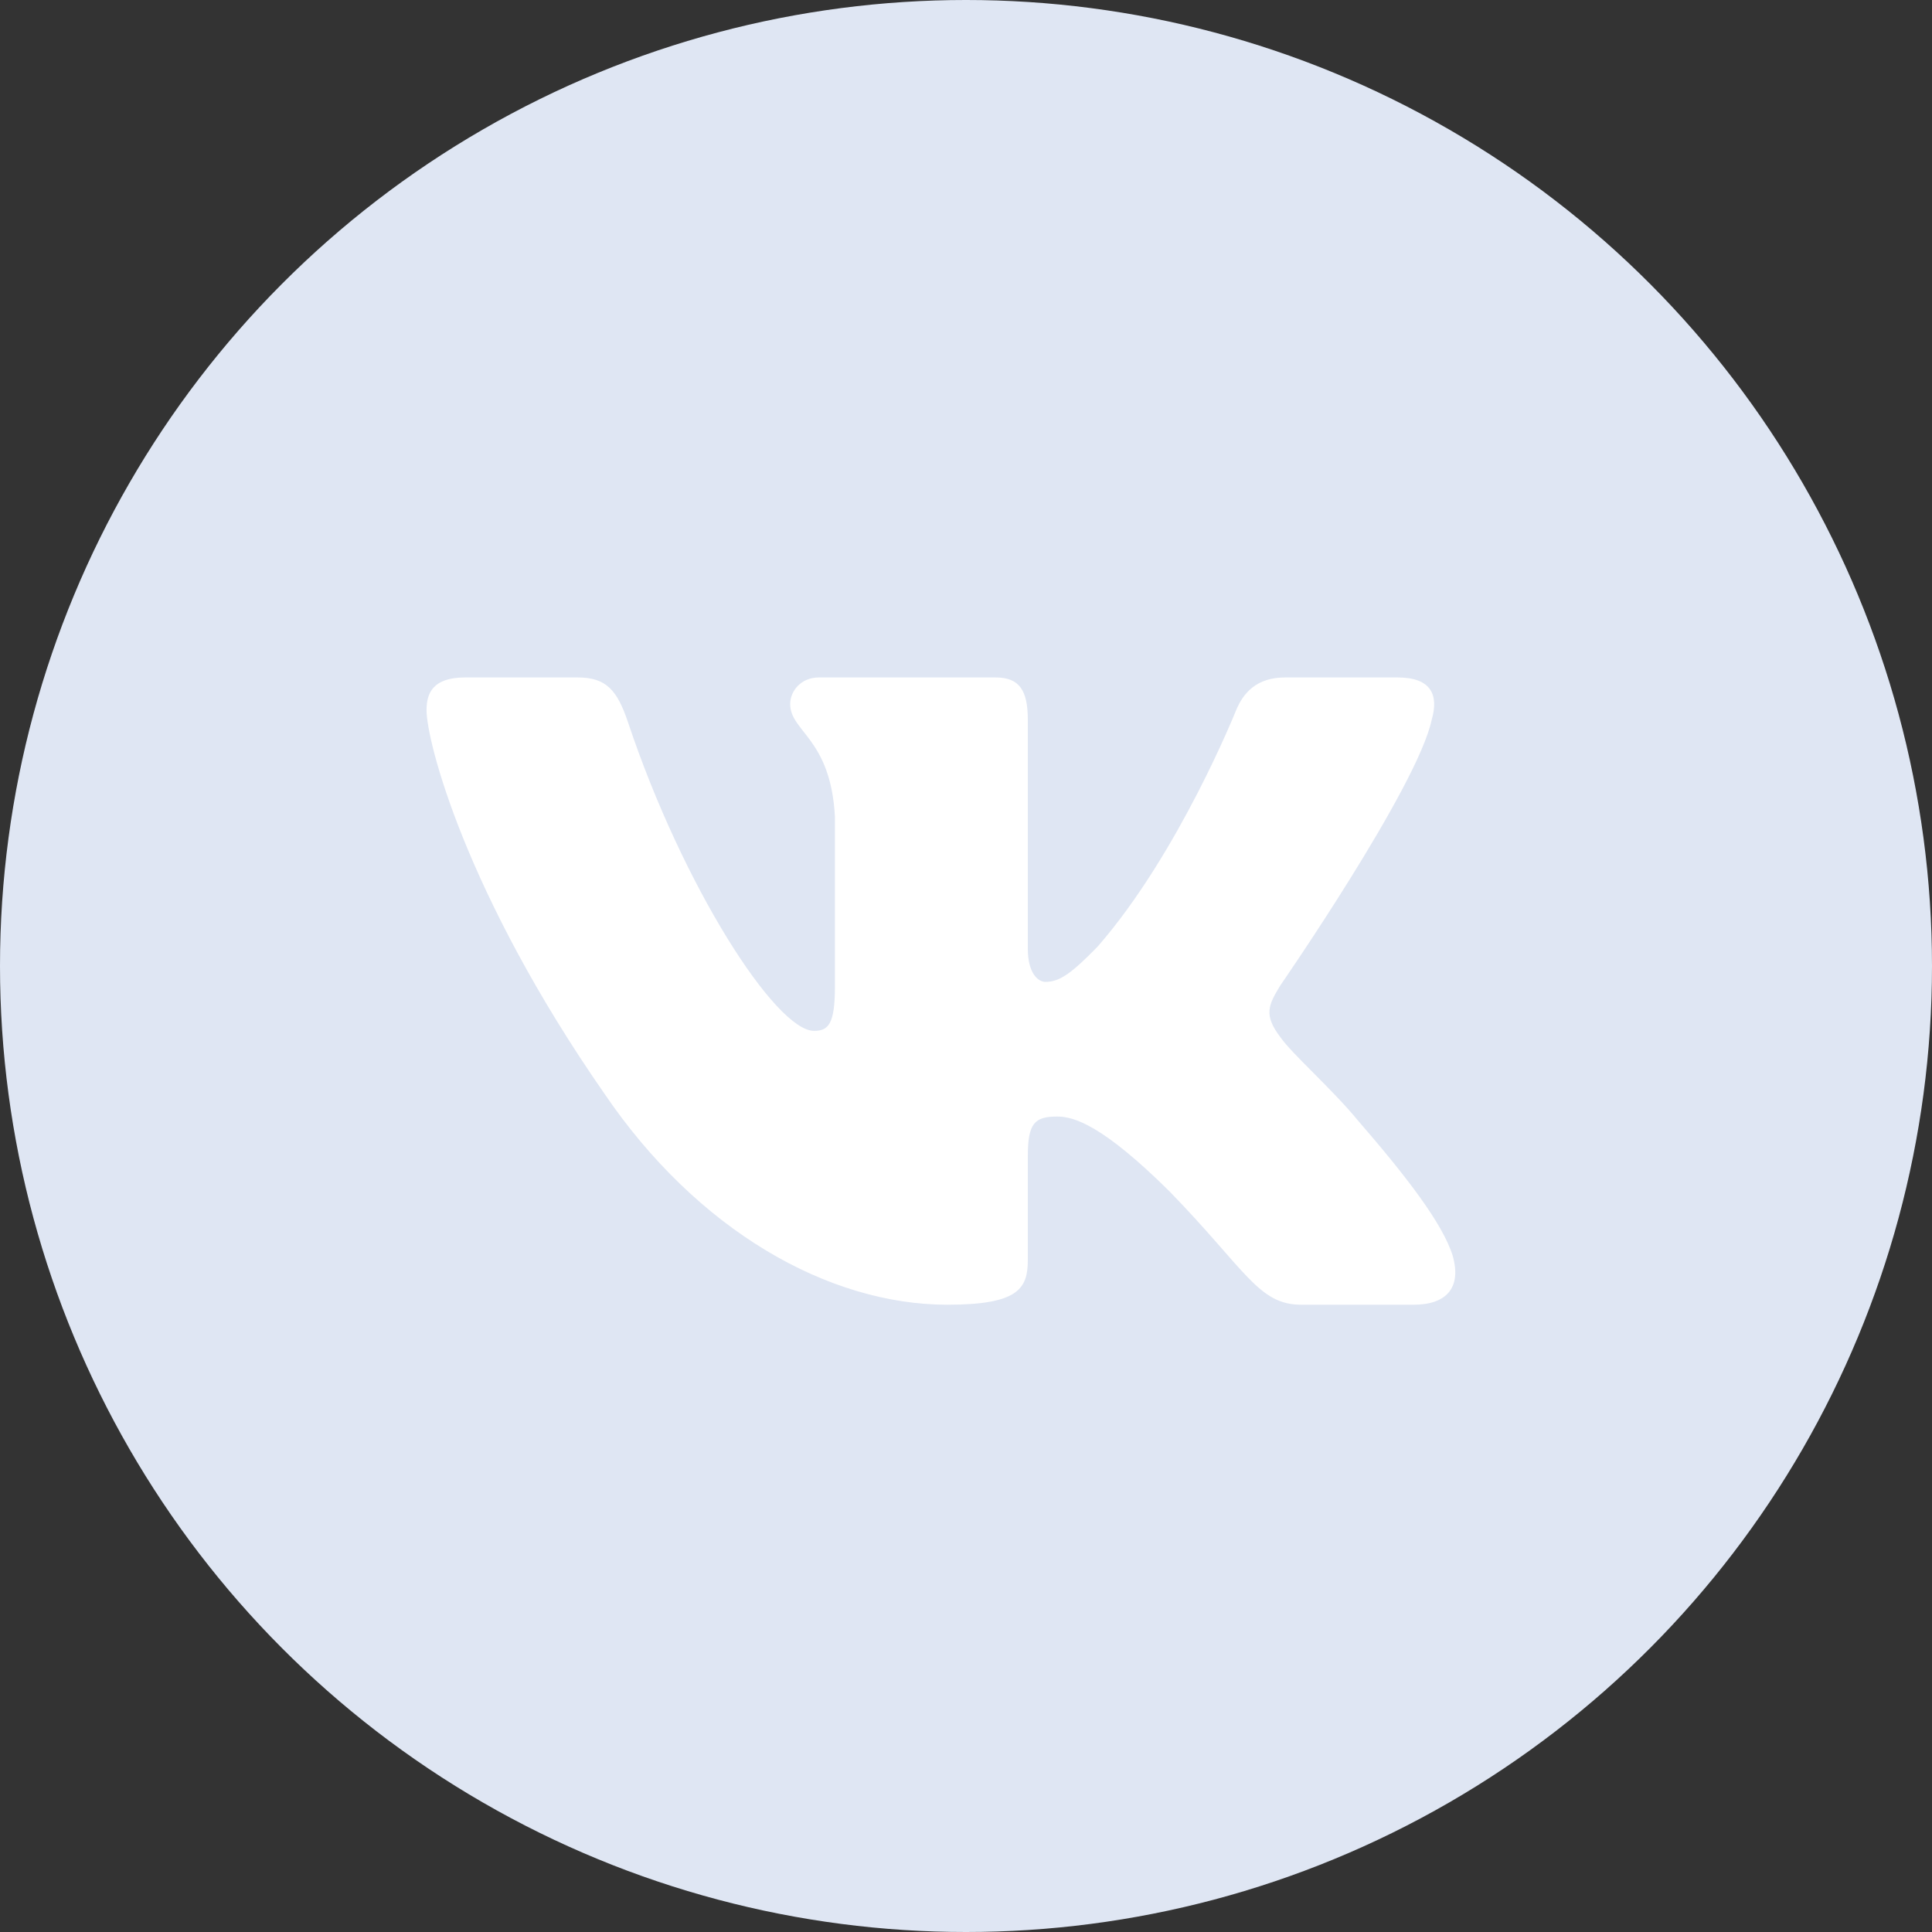 <?xml version="1.0" encoding="UTF-8"?> <svg xmlns="http://www.w3.org/2000/svg" width="40" height="40" viewBox="0 0 40 40" fill="none"><rect x="0" y="0" width="40" height="40" fill="#333333" stroke="none"/><circle cx="20" cy="20" r="20" fill="#DFE6F3"></circle><path fill-rule="evenodd" clip-rule="evenodd" d="M29.641 14.905C29.789 14.398 29.641 14.026 28.936 14.026H26.606C26.014 14.026 25.741 14.348 25.593 14.703C25.593 14.703 24.408 17.668 22.729 19.594C22.186 20.152 21.939 20.329 21.643 20.329C21.495 20.329 21.28 20.152 21.28 19.645V14.905C21.28 14.297 21.108 14.026 20.615 14.026H16.953C16.583 14.026 16.36 14.308 16.36 14.576C16.36 15.152 17.199 15.285 17.286 16.907V20.43C17.286 21.203 17.15 21.343 16.854 21.343C16.064 21.343 14.143 18.364 13.003 14.956C12.78 14.293 12.556 14.026 11.96 14.026H9.63C8.964 14.026 8.831 14.348 8.831 14.703C8.831 15.336 9.621 18.479 12.509 22.636C14.435 25.474 17.148 27.013 19.616 27.013C21.097 27.013 21.28 26.671 21.28 26.082V23.937C21.28 23.253 21.421 23.117 21.89 23.117C22.235 23.117 22.828 23.294 24.21 24.663C25.79 26.285 26.05 27.013 26.939 27.013H29.269C29.935 27.013 30.268 26.671 30.076 25.997C29.866 25.325 29.111 24.349 28.11 23.193C27.567 22.534 26.753 21.825 26.506 21.47C26.16 21.013 26.259 20.811 26.506 20.405C26.506 20.405 29.345 16.299 29.641 14.905Z" fill="white"></path></svg> 